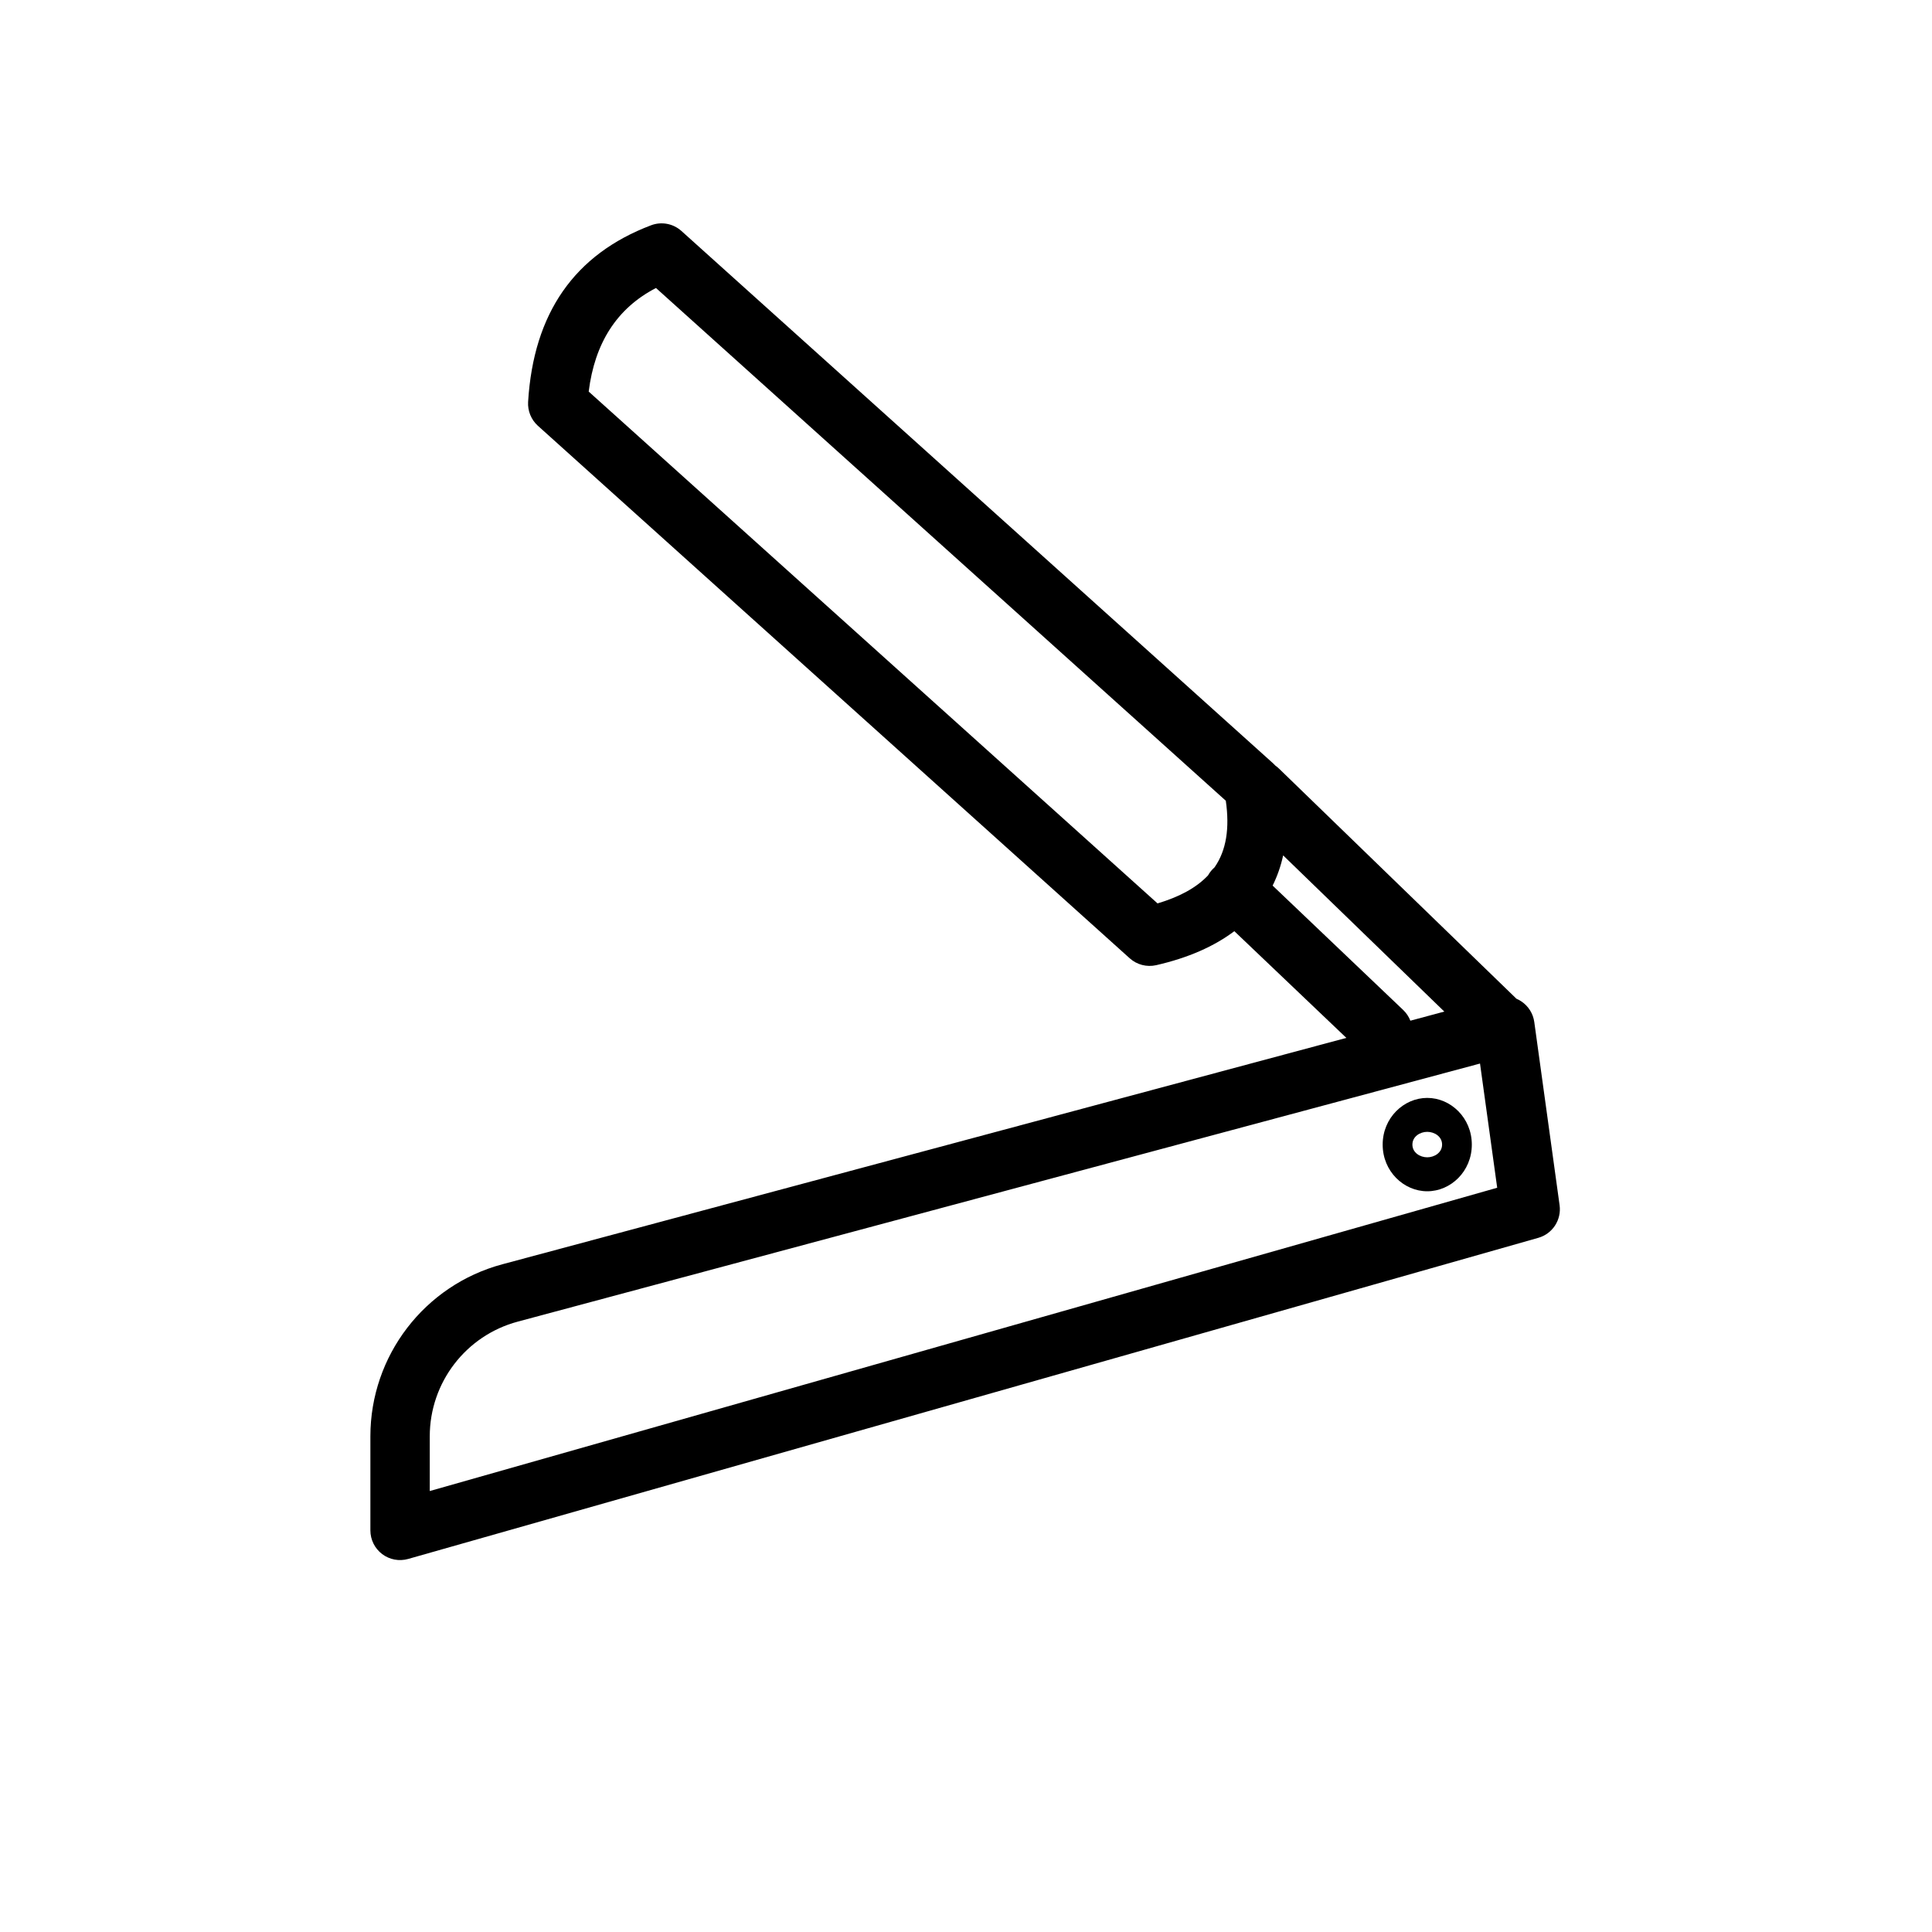 <?xml version="1.0" encoding="UTF-8"?>
<!-- Uploaded to: ICON Repo, www.svgrepo.com, Generator: ICON Repo Mixer Tools -->
<svg fill="#000000" width="800px" height="800px" version="1.1" viewBox="144 144 512 512" xmlns="http://www.w3.org/2000/svg">
 <path d="m471.11 390.77c-5.344 4.031-12.242 7.078-20.703 9.012-2.496 0.566-5.117-0.109-7.023-1.828l-156.84-141.12c-1.777-1.605-2.731-3.938-2.59-6.328 1.418-23.488 12.273-39.109 32.582-46.801 2.754-1.047 5.863-0.465 8.055 1.512l156.84 141.12c0.195 0.18 0.387 0.371 0.566 0.566 0.332 0.234 0.652 0.496 0.953 0.789l62.922 60.984c0.449 0.188 0.875 0.418 1.281 0.691 1.883 1.242 3.141 3.242 3.449 5.481l6.707 48.539c0.535 3.891-1.867 7.582-5.644 8.652l-299.49 85.098c-2.379 0.676-4.93 0.195-6.894-1.289-1.969-1.488-3.125-3.809-3.125-6.281v-24.922c0-21.363 14.344-40.07 34.984-45.602l223.66-59.992-29.684-28.277zm65.117 35.078-255.02 68.398c-13.754 3.684-23.316 16.152-23.316 30.395v14.5l282.88-80.375-4.551-32.922zm-13.996 9.109c-6.211 0-11.809 5.266-11.809 12.375 0 7.102 5.598 12.367 11.809 12.367 6.219 0 11.816-5.266 11.816-12.367 0-7.109-5.598-12.375-11.816-12.375zm0 15.742c-1.883 0-3.93-1.219-3.93-3.371 0-2.156 2.047-3.379 3.93-3.379 1.891 0 3.938 1.219 3.938 3.379 0 2.148-2.047 3.371-3.938 3.371zm-38.18-80.012c-0.629 2.875-1.566 5.535-2.793 8.004l34.59 32.953c0.867 0.828 1.504 1.801 1.914 2.852l8.996-2.418zm-18.191 3.18c3.164-4.535 4.023-10.422 2.992-17.664l-151.01-135.88c-10.43 5.398-16.238 14.648-17.832 27.449l150.75 135.64c5.691-1.699 10.227-4.078 13.391-7.438 0.316-0.566 0.707-1.102 1.172-1.59 0.172-0.18 0.355-0.355 0.535-0.52z" fill-rule="evenodd"/>
</svg>
